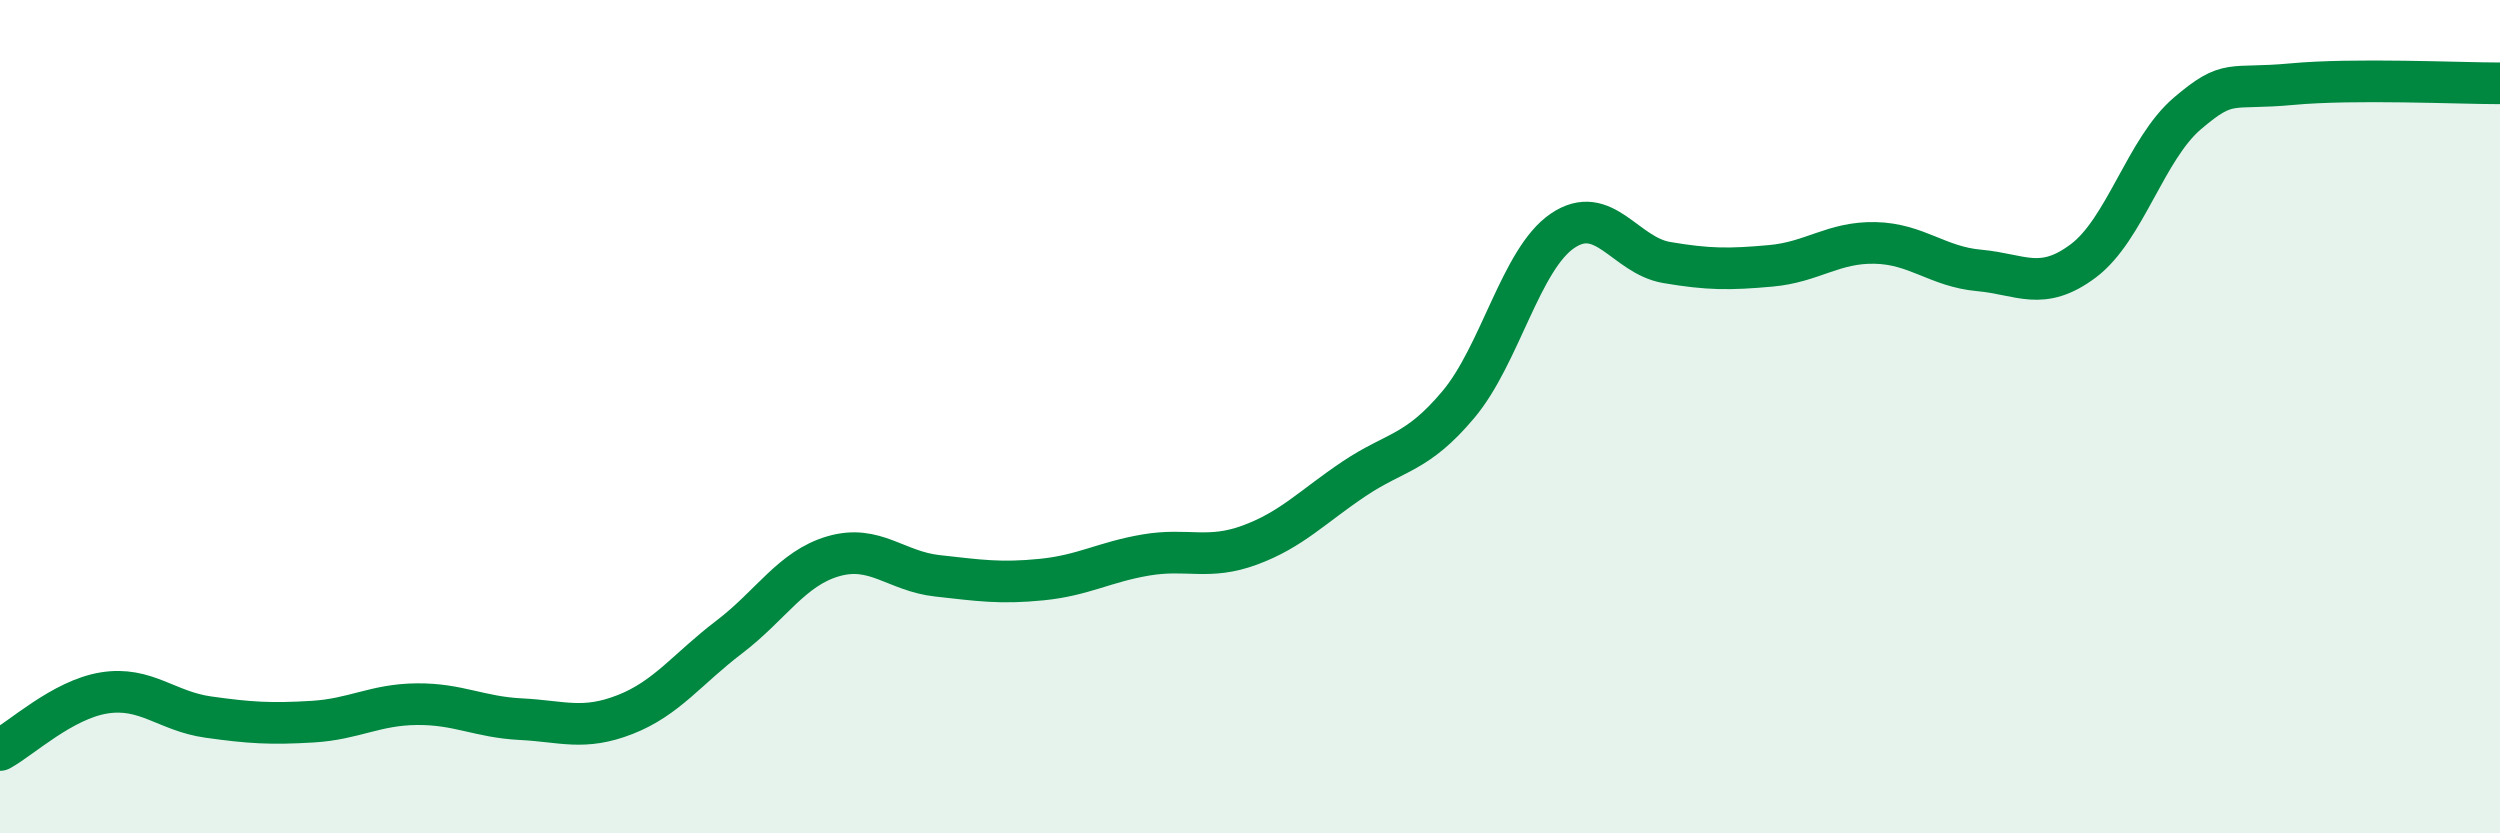 
    <svg width="60" height="20" viewBox="0 0 60 20" xmlns="http://www.w3.org/2000/svg">
      <path
        d="M 0,18 C 0.5,17.73 1.5,16.79 2.5,16.63 C 3.5,16.47 4,17.07 5,17.21 C 6,17.35 6.5,17.38 7.5,17.32 C 8.5,17.26 9,16.91 10,16.9 C 11,16.89 11.5,17.21 12.5,17.26 C 13.5,17.31 14,17.54 15,17.15 C 16,16.76 16.5,16.05 17.5,15.29 C 18.5,14.53 19,13.64 20,13.35 C 21,13.06 21.5,13.71 22.5,13.82 C 23.5,13.93 24,14.01 25,13.91 C 26,13.81 26.5,13.49 27.5,13.32 C 28.5,13.15 29,13.45 30,13.08 C 31,12.71 31.5,12.16 32.5,11.49 C 33.5,10.82 34,10.9 35,9.71 C 36,8.52 36.5,6.22 37.5,5.54 C 38.5,4.86 39,6.13 40,6.3 C 41,6.47 41.5,6.47 42.5,6.38 C 43.5,6.29 44,5.81 45,5.83 C 46,5.85 46.5,6.4 47.5,6.49 C 48.5,6.58 49,7.01 50,6.26 C 51,5.51 51.5,3.57 52.5,2.72 C 53.5,1.87 53.5,2.16 55,2.02 C 56.5,1.88 59,2 60,2L60 20L0 20Z"
        fill="#008740"
        opacity="0.1"
        stroke-linecap="round"
        stroke-linejoin="round"
      />
      <path
        d="M 0,18 C 0.5,17.73 1.5,16.79 2.5,16.63 C 3.5,16.47 4,17.07 5,17.21 C 6,17.35 6.5,17.38 7.5,17.32 C 8.5,17.26 9,16.91 10,16.9 C 11,16.89 11.5,17.21 12.5,17.26 C 13.5,17.31 14,17.54 15,17.15 C 16,16.76 16.5,16.05 17.5,15.29 C 18.5,14.53 19,13.64 20,13.35 C 21,13.06 21.5,13.71 22.5,13.82 C 23.5,13.93 24,14.01 25,13.91 C 26,13.81 26.5,13.49 27.5,13.32 C 28.5,13.15 29,13.45 30,13.08 C 31,12.71 31.5,12.16 32.5,11.49 C 33.5,10.82 34,10.9 35,9.71 C 36,8.52 36.5,6.22 37.5,5.54 C 38.5,4.86 39,6.13 40,6.3 C 41,6.47 41.5,6.47 42.5,6.38 C 43.5,6.29 44,5.81 45,5.83 C 46,5.85 46.5,6.4 47.5,6.49 C 48.5,6.58 49,7.01 50,6.26 C 51,5.51 51.5,3.57 52.5,2.72 C 53.5,1.87 53.5,2.16 55,2.02 C 56.5,1.88 59,2 60,2"
        stroke="#008740"
        stroke-width="1"
        fill="none"
        stroke-linecap="round"
        stroke-linejoin="round"
      />
    </svg>
  
